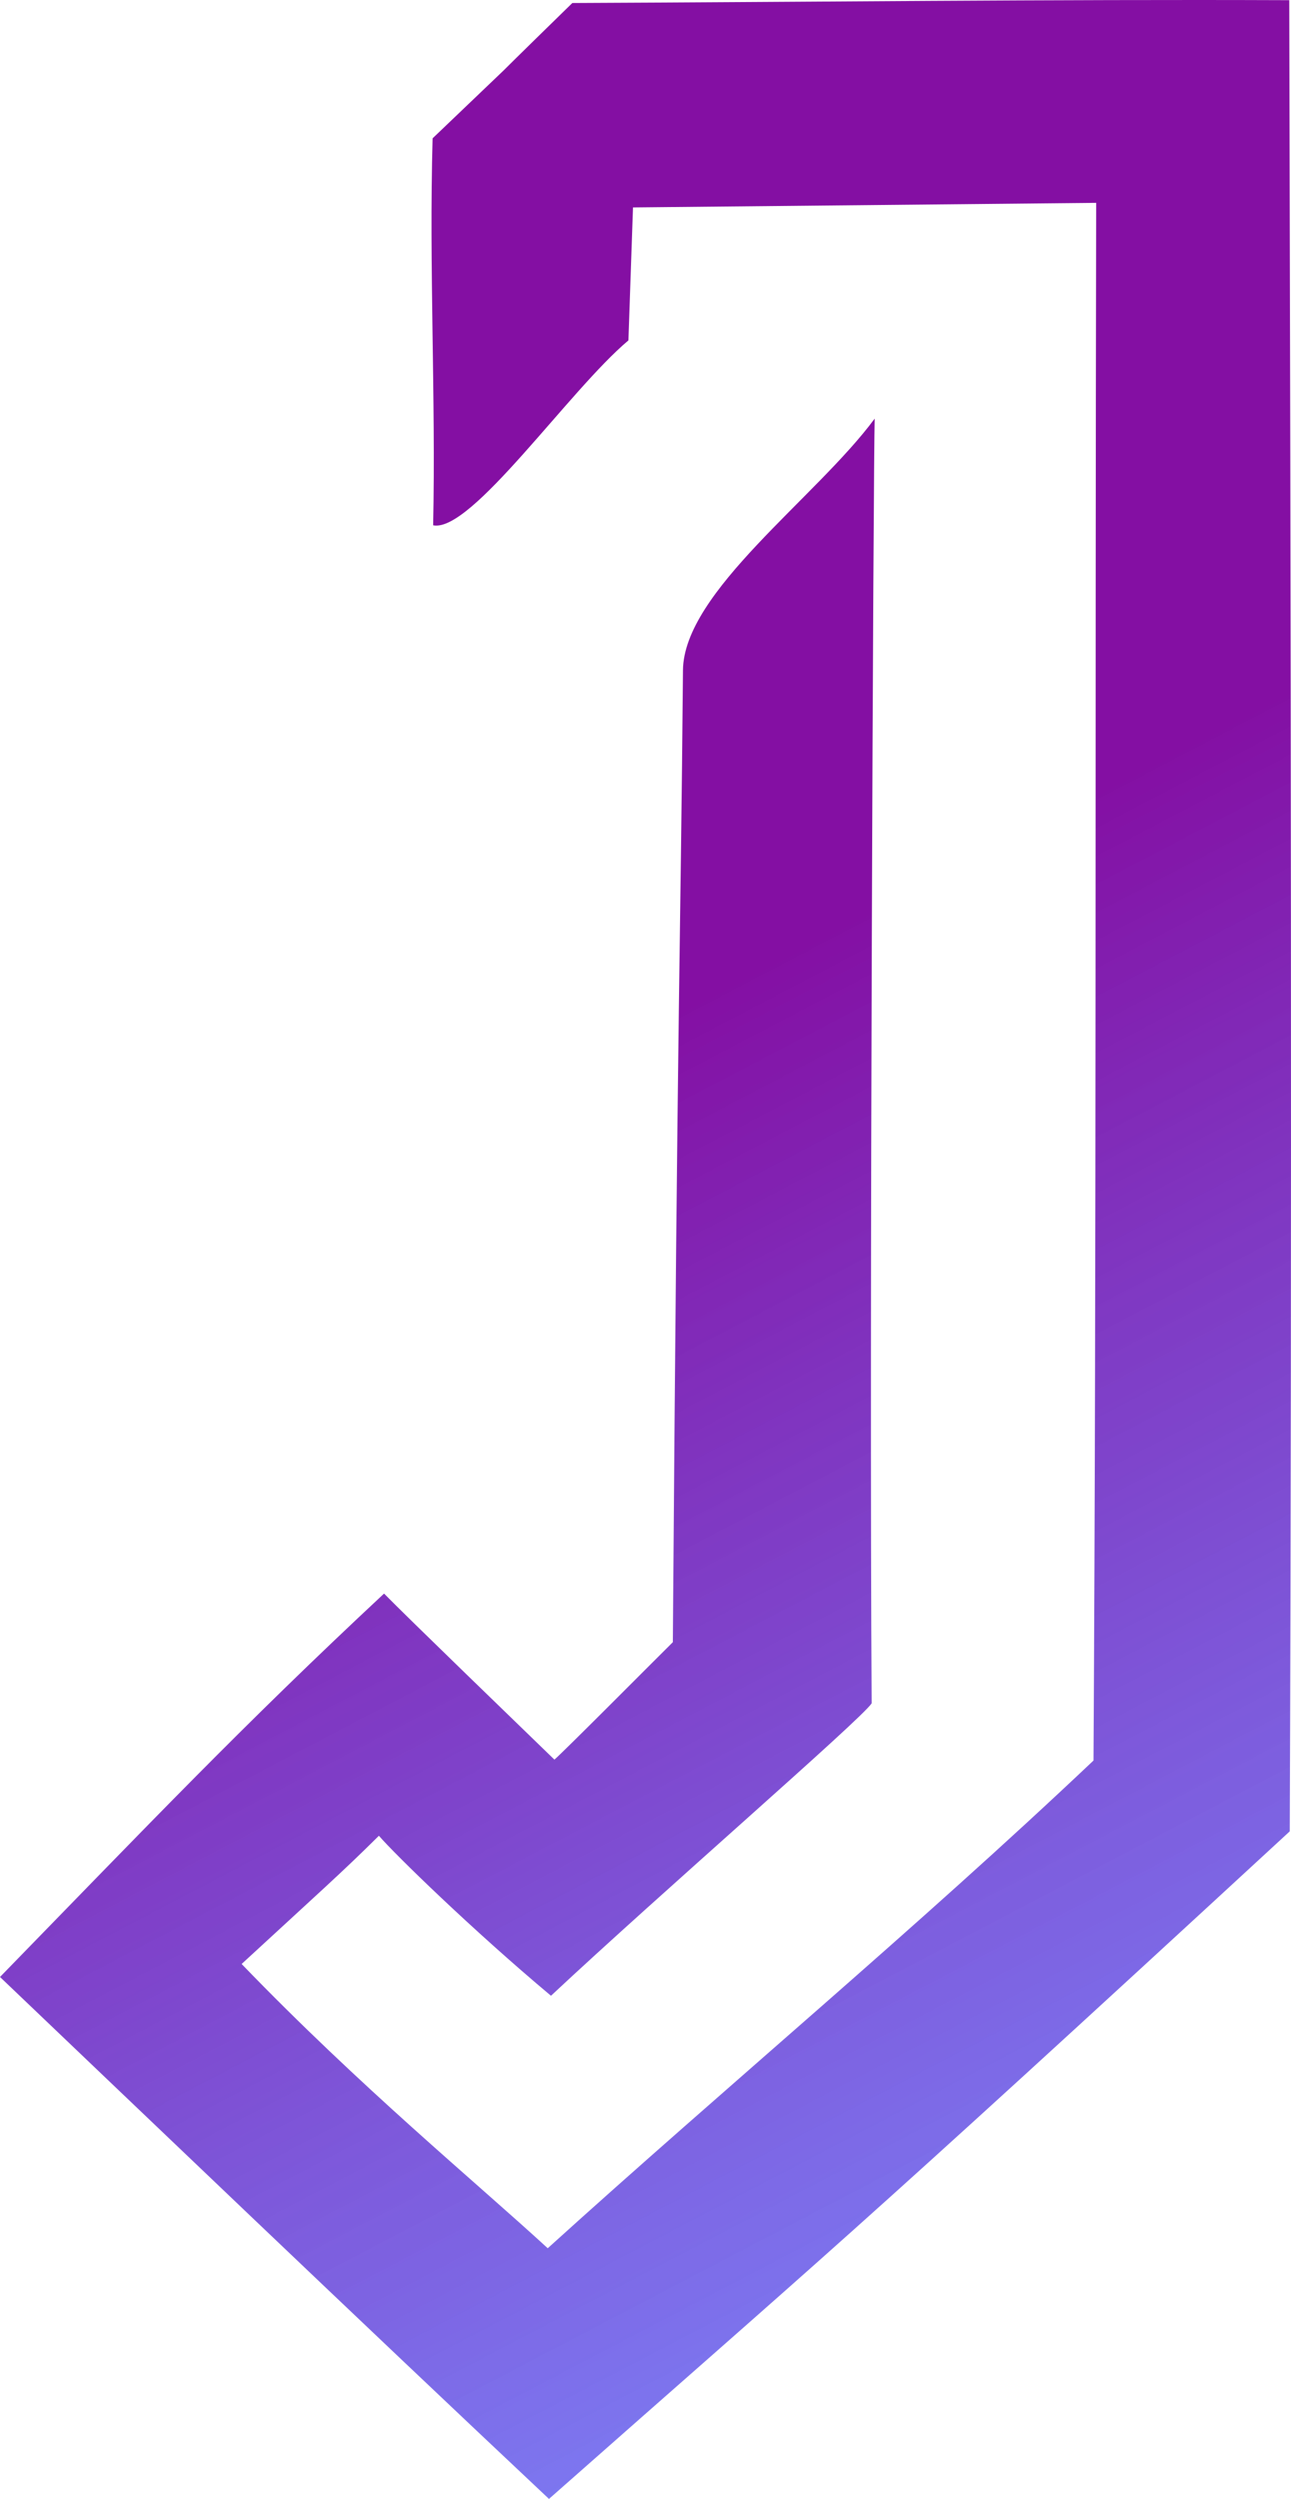 <?xml version="1.0" encoding="UTF-8" standalone="no"?>
<svg
   version="1.1"
   width="281.508"
   height="544.982"
   id="svg1167"
   sodipodi:docname="janubeus_logo.svg"
   inkscape:version="1.2.2 (732a01da63, 2022-12-09)"
   xmlns:inkscape="http://www.inkscape.org/namespaces/inkscape"
   xmlns:sodipodi="http://sodipodi.sourceforge.net/DTD/sodipodi-0.dtd"
   xmlns:xlink="http://www.w3.org/1999/xlink"
   xmlns="http://www.w3.org/2000/svg"
   xmlns:svg="http://www.w3.org/2000/svg">
  <defs
     id="defs1171">
    <linearGradient
       inkscape:collect="always"
       id="linearGradient1882">
      <stop
         style="stop-color:#840fa3;stop-opacity:1;"
         offset="0.428"
         id="stop1878" />
      <stop
         style="stop-color:#5267ff;stop-opacity:0.748;"
         offset="1"
         id="stop1880" />
    </linearGradient>
    <linearGradient
       inkscape:collect="always"
       xlink:href="#linearGradient1882"
       id="linearGradient1884"
       x1="-128.2"
       y1="2.417"
       x2="154.886"
       y2="542.921"
       gradientUnits="userSpaceOnUse"
       spreadMethod="pad"
       gradientTransform="translate(123.698,1.758)" />
  </defs>
  <sodipodi:namedview
     id="namedview1169"
     pagecolor="#ffffff"
     bordercolor="#000000"
     borderopacity="0.25"
     inkscape:showpageshadow="2"
     inkscape:pageopacity="0.0"
     inkscape:pagecheckerboard="0"
     inkscape:deskcolor="#d1d1d1"
     showgrid="false"
     inkscape:zoom="0.96416937"
     inkscape:cx="53.932433"
     inkscape:cy="275.36656"
     inkscape:window-width="1718"
     inkscape:window-height="1378"
     inkscape:window-x="3626"
     inkscape:window-y="0"
     inkscape:window-maximized="0"
     inkscape:current-layer="svg1167" />
  <path
     d="m 124.798,0.658 c 52.11,-0.222 104.221,-0.815 156.331,-0.619 C 281.453,132.414 281.737,267.054 281.237,399.393 183.453,489.603 179.438,492.212 119.707,544.982 78.532,506.243 29.679,459.48 0,431.155 c 32.483,-33.336 52.742,-54.683 83.745,-83.616 4.99,5.109 29.947,29.219 37.151,36.216 2.027,-1.736 23.972,-23.815 25.821,-25.616 1.057,-144.795 1.684,-151.217 2.206,-211.947 0.147,-17.157 29.071,-37.639 41.805,-54.894 -0.27,9.167 -1.178,200.365 -0.656,280.178 -2.348,3.559 -46.139,41.501 -69.929,63.776 -17.19,-14.405 -34.082,-30.893 -37.521,-34.897 -8.139,8.077 -12.673,12.048 -29.934,27.966 25.973,26.93 50.867,47.395 66.747,61.992 39.402,-35.693 80.372,-69.773 119.008,-106.366 0.671,-113.224 0.326,-226.475 0.585,-339.708 l -101,1 c -0.333,9.667 -0.667,19.333 -1,29 C 124.115,85.068 102.779,116.238 94.453,114.565 95.033,86.439 93.543,58.23 94.334,30.166 121.765,3.892 97.737,27.092 124.798,0.658 Z"
     fill="#311C54"
     id="path1113"
     style="opacity:1;fill:url(#linearGradient1884);fill-opacity:1"
     sodipodi:nodetypes="ccccccccscccccccccczcc" />
</svg>
